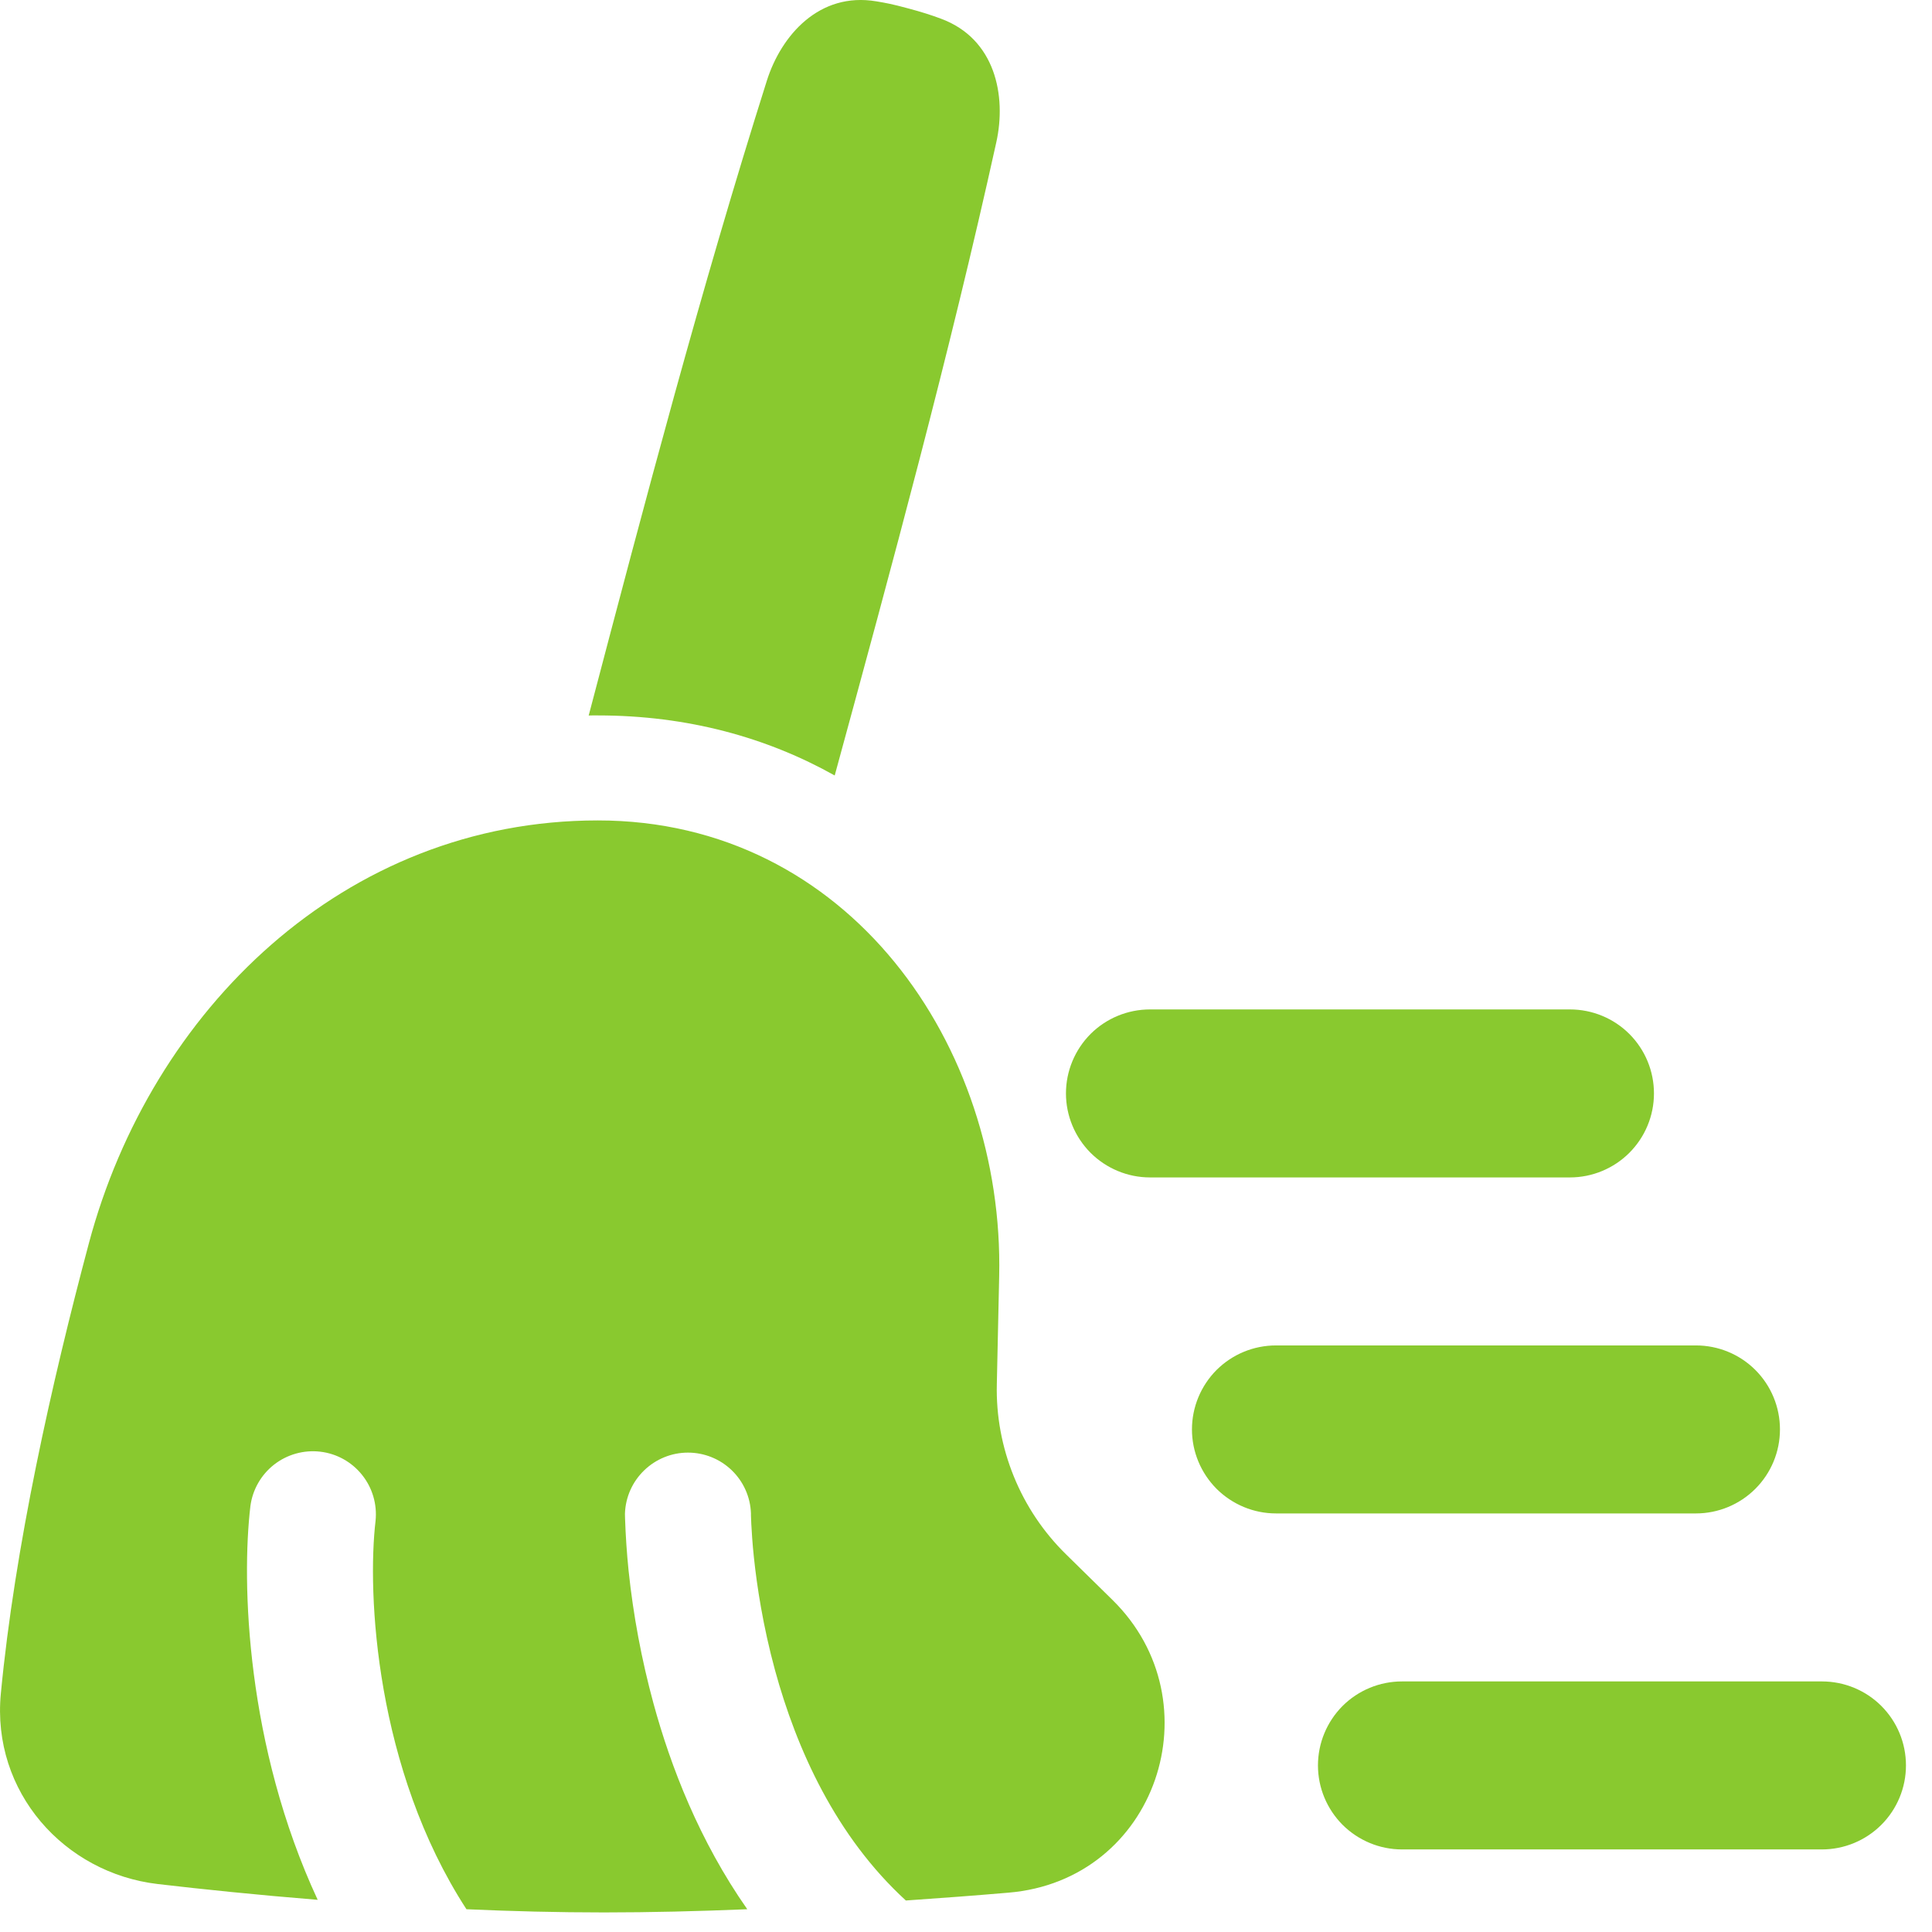 <svg width="23" height="23" viewBox="0 0 23 23" fill="none" xmlns="http://www.w3.org/2000/svg">
<path fill-rule="evenodd" clip-rule="evenodd" d="M9.937 9.232C10.618 6.735 11.302 4.224 11.861 1.693C11.983 1.14 11.85 0.463 11.203 0.223C11.092 0.181 10.965 0.141 10.823 0.103C10.609 0.045 10.55 0.036 10.433 0.016C9.753 -0.099 9.3 0.421 9.129 0.961C8.344 3.442 7.679 5.968 7.018 8.481L7.008 8.518C7.044 8.517 7.081 8.516 7.117 8.517C8.189 8.517 9.132 8.781 9.937 9.232ZM12.69 13.017C12.69 12.751 12.796 12.497 12.983 12.309C13.171 12.122 13.425 12.017 13.69 12.017H18.69C18.955 12.017 19.21 12.122 19.397 12.309C19.585 12.497 19.69 12.751 19.69 13.017C19.69 13.282 19.585 13.536 19.397 13.724C19.21 13.911 18.955 14.017 18.69 14.017H13.69C13.425 14.017 13.171 13.911 12.983 13.724C12.796 13.536 12.69 13.282 12.69 13.017ZM15.19 16.017C14.925 16.017 14.671 16.122 14.483 16.309C14.296 16.497 14.19 16.751 14.19 17.017C14.19 17.282 14.296 17.536 14.483 17.724C14.671 17.911 14.925 18.017 15.19 18.017H20.19C20.455 18.017 20.71 17.911 20.897 17.724C21.085 17.536 21.19 17.282 21.19 17.017C21.19 16.751 21.085 16.497 20.897 16.309C20.71 16.122 20.455 16.017 20.19 16.017H15.19ZM16.69 20.017C16.425 20.017 16.171 20.122 15.983 20.309C15.796 20.497 15.69 20.751 15.69 21.017C15.69 21.282 15.796 21.536 15.983 21.724C16.171 21.911 16.425 22.017 16.69 22.017H21.69C21.955 22.017 22.21 21.911 22.397 21.724C22.585 21.536 22.69 21.282 22.69 21.017C22.69 20.751 22.585 20.497 22.397 20.309C22.21 20.122 21.955 20.017 21.69 20.017H16.69ZM7.117 9.767C4.095 9.767 1.797 12.03 1.058 14.801C0.615 16.461 0.176 18.419 0.01 20.162C-0.102 21.333 0.766 22.299 1.878 22.429C2.399 22.49 3.052 22.558 3.782 22.617C2.93 20.784 2.873 18.839 2.981 17.929C3.007 17.733 3.109 17.556 3.264 17.435C3.42 17.314 3.617 17.259 3.813 17.282C4.009 17.305 4.187 17.404 4.31 17.558C4.434 17.712 4.491 17.909 4.471 18.105C4.369 18.968 4.469 21.059 5.553 22.729C6.088 22.753 6.639 22.767 7.19 22.767C7.74 22.767 8.317 22.753 8.896 22.729C8.327 21.916 7.985 21.033 7.779 20.277C7.638 19.759 7.539 19.23 7.483 18.697C7.462 18.49 7.448 18.283 7.441 18.075L7.44 18.035V18.017C7.447 17.822 7.529 17.639 7.669 17.504C7.809 17.369 7.995 17.293 8.19 17.293C8.384 17.293 8.571 17.368 8.711 17.503C8.851 17.638 8.933 17.821 8.94 18.016V18.042L8.944 18.143C8.949 18.234 8.957 18.37 8.975 18.54C9.011 18.882 9.083 19.357 9.226 19.882C9.483 20.823 9.95 21.861 10.784 22.625C11.208 22.596 11.618 22.565 12.003 22.532C13.773 22.386 14.478 20.258 13.243 19.046L12.69 18.503C12.422 18.24 12.21 17.924 12.069 17.576C11.927 17.227 11.858 16.854 11.867 16.478L11.895 15.193C11.956 12.452 10.102 9.767 7.117 9.767Z" fill="#89C92F"/>
</svg>

